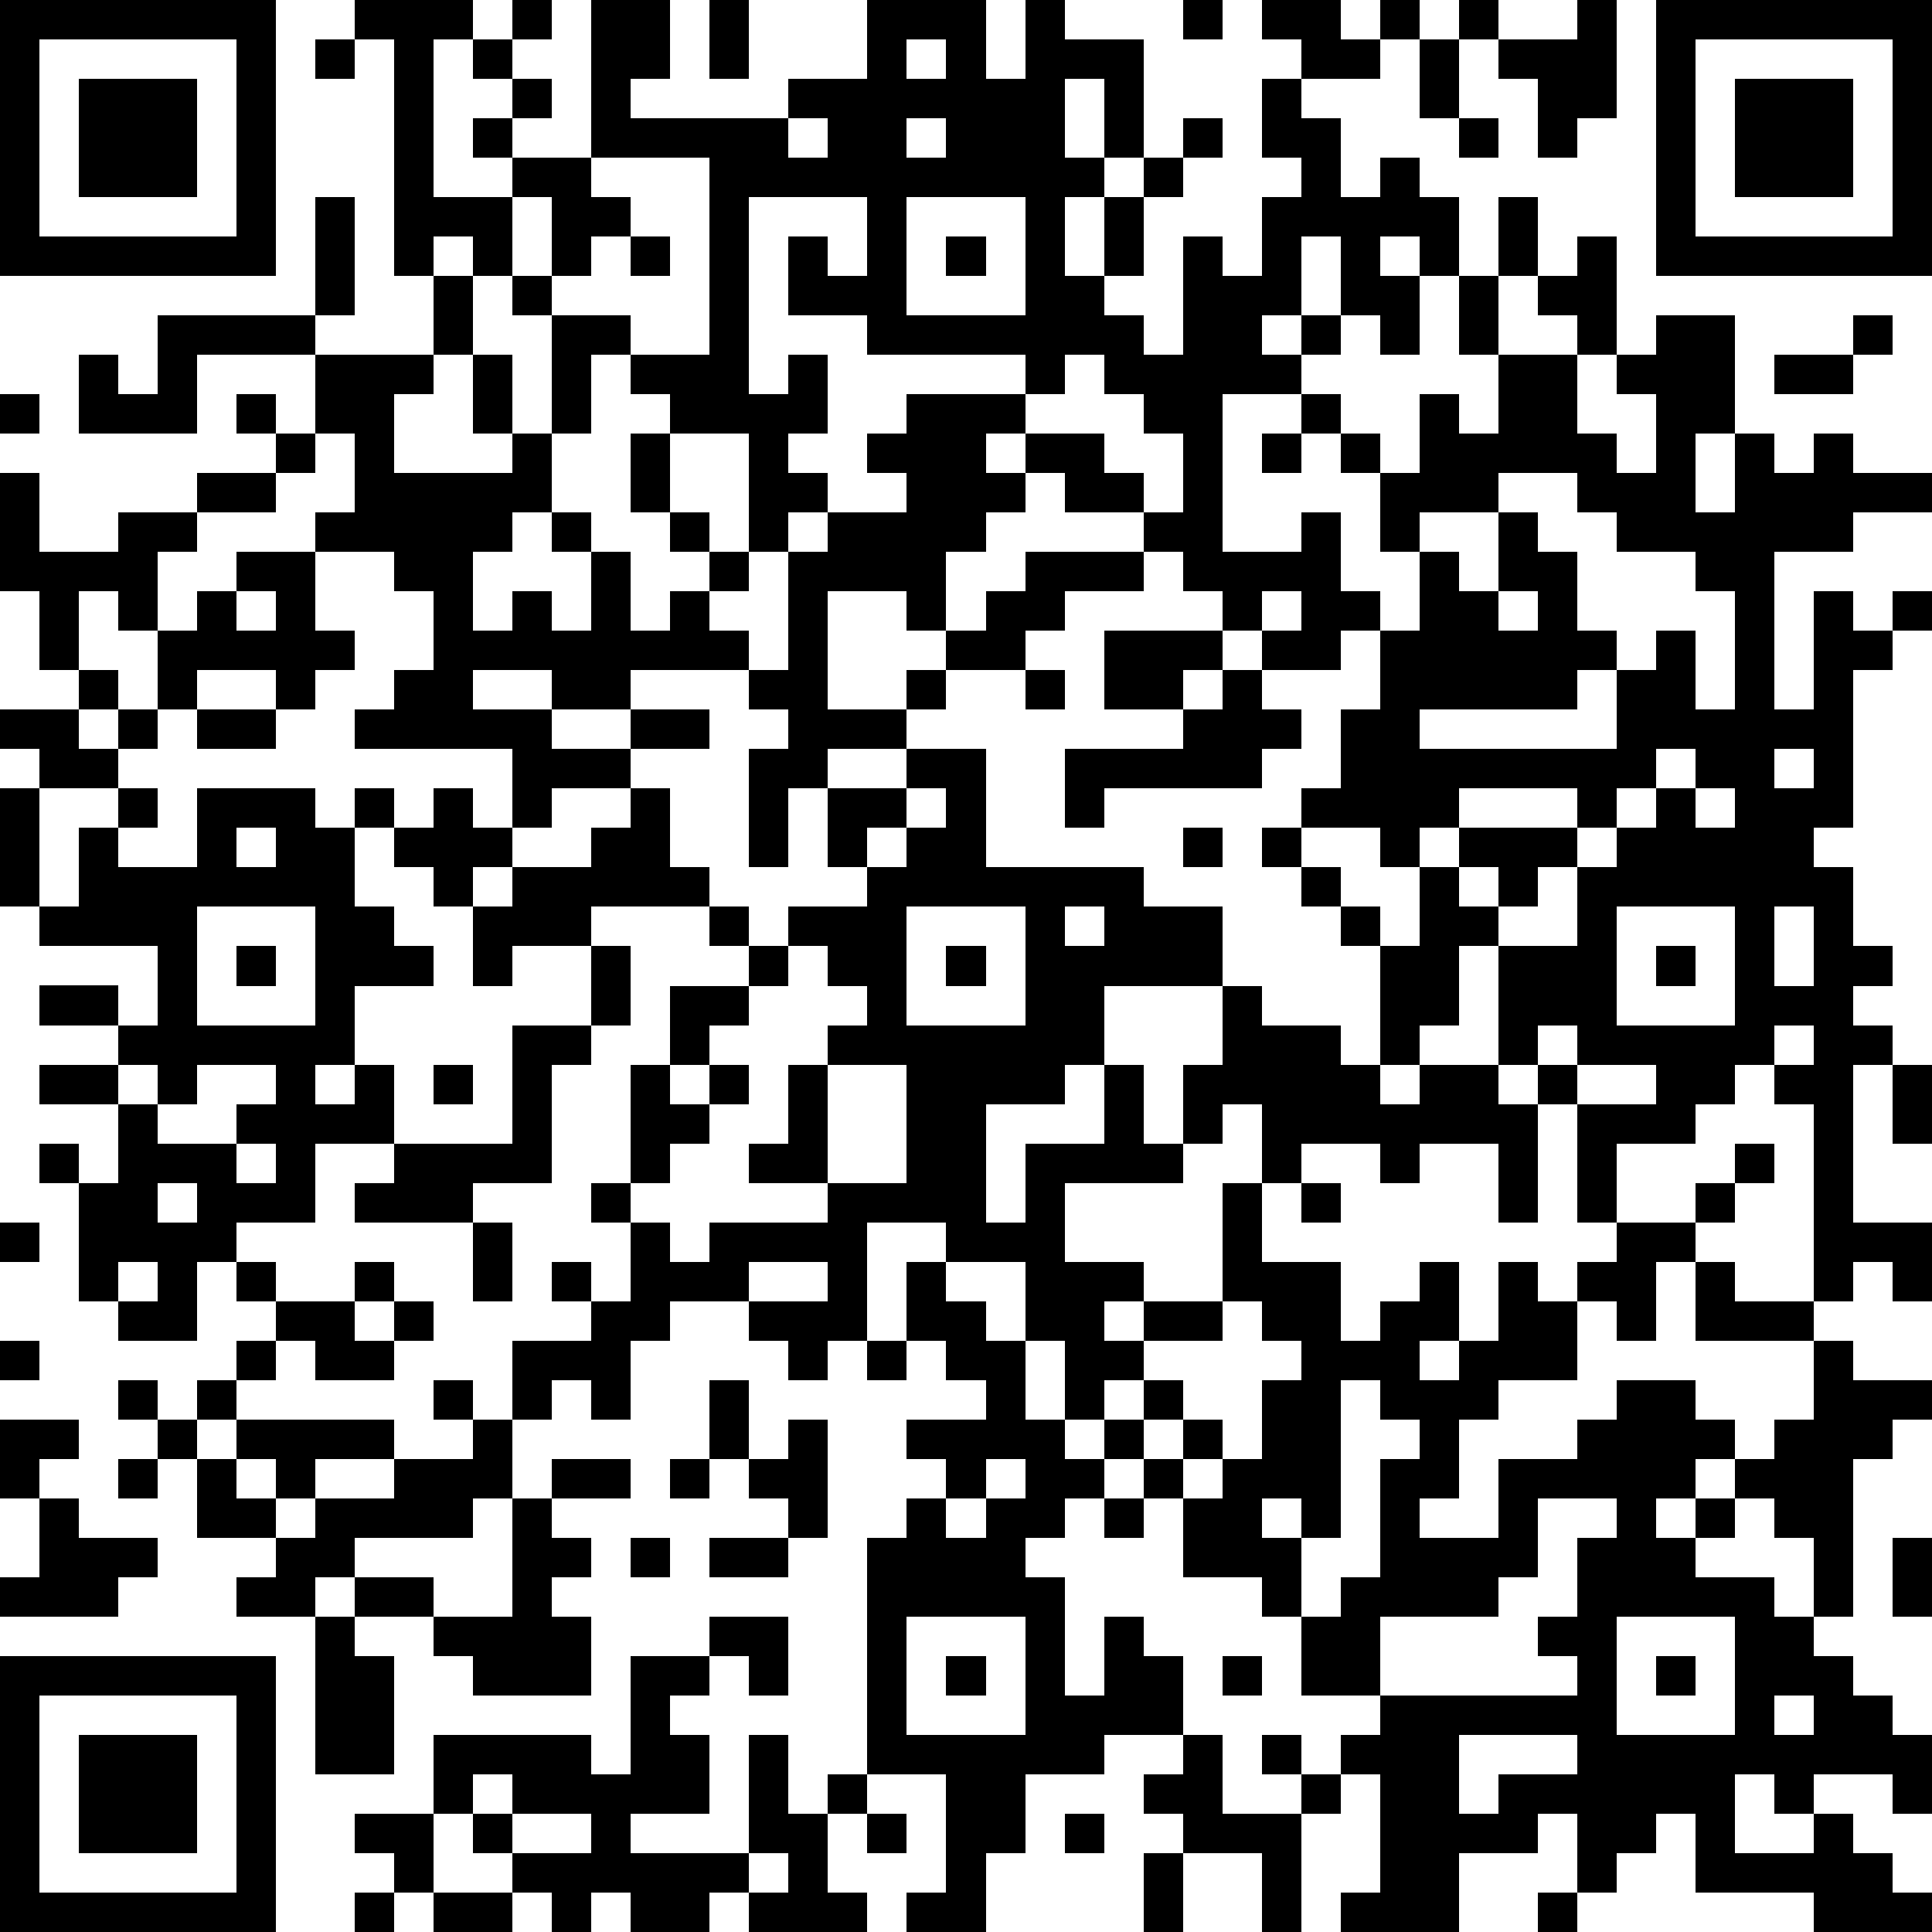 <?xml version="1.0" standalone="yes"?><svg version="1.1" xmlns="http://www.w3.org/2000/svg" xmlns:xlink="http://www.w3.org/1999/xlink" xmlns:ev="http://www.w3.org/2001/xml-events" width="196" height="196" shape-rendering="crispEdges"><path d="M0 0h7v7h-7zM9 0h3v1h-1v4h2v-1h-1v-1h1v-1h-1v-1h1v-1h1v1h-1v1h1v1h-1v1h2v-4h2v2h-1v1h4v-1h2v-2h3v2h1v-2h1v1h2v3h-1v-2h-1v2h1v1h-1v2h1v-2h1v-1h1v-1h1v1h-1v1h-1v2h-1v1h1v1h1v-3h1v1h1v-2h1v-1h-1v-2h1v-1h-1v-1h2v1h1v-1h1v1h-1v1h-2v1h1v2h1v-1h1v1h1v2h-1v-1h-1v1h1v2h-1v-1h-1v-2h-1v2h-1v1h1v-1h1v1h-1v1h-2v4h2v-1h1v2h1v1h-1v1h-2v-1h-1v-1h-1v-1h-1v-1h-2v-1h-1v-1h-1v1h1v1h-1v1h-1v2h-1v-1h-2v3h2v-1h1v-1h1v-1h1v-1h3v1h-2v1h-1v1h-2v1h-1v1h-2v1h-1v2h-1v-3h1v-1h-1v-1h-3v1h-2v-1h-2v1h2v1h2v-1h2v1h-2v1h-2v1h-1v-2h-4v-1h1v-1h1v-2h-1v-1h-2v-1h1v-2h-1v-2h-3v2h-3v-2h1v1h1v-2h4v-3h1v3h-1v1h3v-2h-1v-6h-1zM18 0h1v2h-1zM30 0h1v1h-1zM37 0h1v1h-1zM40 0h1v3h-1v1h-1v-2h-1v-1h2zM42 0h7v7h-7zM1 1v5h5v-5zM8 1h1v1h-1zM23 1v1h1v-1zM36 1h1v2h-1zM43 1v5h5v-5zM2 2h3v3h-3zM44 2h3v3h-3zM20 3v1h1v-1zM23 3v1h1v-1zM37 3h1v1h-1zM15 4v1h1v1h-1v1h-1v-2h-1v2h-1v-1h-1v1h1v2h-1v1h-1v2h3v-1h-1v-2h1v2h1v-3h-1v-1h1v1h2v1h-1v2h-1v2h-1v1h-1v2h1v-1h1v1h1v-2h-1v-1h1v1h1v2h1v-1h1v-1h-1v-1h-1v-2h1v-1h-1v-1h2v-5zM19 5v5h1v-1h1v2h-1v1h1v1h-1v1h-1v-3h-2v2h1v1h1v1h-1v1h1v1h1v-3h1v-1h2v-1h-1v-1h1v-1h3v-1h-4v-1h-2v-2h1v1h1v-2zM23 5v3h3v-3zM38 5h1v2h-1zM16 6h1v1h-1zM24 6h1v1h-1zM40 6h1v3h-1v-1h-1v-1h1zM37 7h1v2h-1zM42 8h2v3h-1v2h1v-2h1v1h1v-1h1v1h2v1h-2v1h-2v4h1v-3h1v1h1v-1h1v1h-1v1h-1v4h-1v1h1v2h1v1h-1v1h1v1h-1v4h2v2h-1v-1h-1v1h-1v-5h-1v-1h-1v1h-1v1h-2v2h-1v-3h-1v-1h-1v-3h-1v2h-1v1h-1v-3h-1v-1h-1v-1h-1v-1h1v-1h1v-2h1v-2h1v-2h-1v-2h-1v-1h-1v-1h1v1h1v1h1v-2h1v1h1v-2h2v2h1v1h1v-2h-1v-1h1zM47 8h1v1h-1zM27 9v1h-1v1h2v1h1v1h1v-2h-1v-1h-1v-1zM45 9h2v1h-2zM0 10h1v1h-1zM6 10h1v1h-1zM7 11h1v1h-1zM32 11h1v1h-1zM0 12h1v2h2v-1h2v-1h2v1h-2v1h-1v2h-1v-1h-1v2h-1v-2h-1zM38 12v1h-2v1h1v1h1v-2h1v1h1v2h1v1h-1v1h-4v1h5v-2h1v-1h1v2h1v-3h-1v-1h-2v-1h-1v-1zM6 14h2v2h1v1h-1v1h-1v-1h-2v1h-1v-2h1v-1h1zM6 15v1h1v-1zM32 15v1h1v-1zM38 15v1h1v-1zM28 16h3v1h-1v1h-2zM2 17h1v1h-1zM26 17h1v1h-1zM31 17h1v1h1v1h-1v1h-4v1h-1v-2h3v-1h1zM0 18h2v1h1v-1h1v1h-1v1h-2v-1h-1zM5 18h2v1h-2zM23 19h2v3h4v1h2v2h-3v2h-1v1h-2v3h1v-2h2v-2h1v2h1v-2h1v-2h1v1h2v1h1v1h1v-1h2v1h1v3h-1v-2h-2v1h-1v-1h-2v1h-1v-2h-1v1h-1v1h-3v2h2v1h-1v1h1v-1h2v-3h1v2h2v2h1v-1h1v-1h1v2h-1v1h1v-1h1v-2h1v1h1v-1h1v-1h2v-1h1v-1h1v1h-1v1h-1v1h-1v2h-1v-1h-1v2h-2v1h-1v2h-1v1h2v-2h2v-1h1v-1h2v1h1v1h-1v1h-1v1h1v-1h1v-1h1v-1h1v-2h-3v-2h1v1h2v1h1v1h2v1h-1v1h-1v4h-1v-2h-1v-1h-1v1h-1v1h2v1h1v1h1v1h1v1h1v2h-1v-1h-2v1h-1v-1h-1v2h2v-1h1v1h1v1h1v1h-3v-1h-3v-2h-1v1h-1v1h-1v-2h-1v1h-2v2h-3v-1h1v-3h-1v-1h1v-1h-2v-2h-1v-1h-2v-2h-1v-1h-1v-1h-1v-2h-1v-2h-2v-1h-2v3h-1v1h-1v-1h-1v-1h-2v1h-1v2h-1v-1h-1v1h-1v-2h2v-1h-1v-1h1v1h1v-2h-1v-1h1v-3h1v-2h2v-1h-1v-1h-3v1h-2v1h-1v-2h-1v-1h-1v-1h-1v-1h1v1h1v-1h1v1h1v1h-1v1h1v-1h2v-1h1v-1h1v2h1v1h1v1h1v-1h2v-1h-1v-2h2zM42 19v1h-1v1h-1v-1h-3v1h-1v1h-1v-1h-2v1h1v1h1v1h1v-2h1v-1h3v1h-1v1h-1v-1h-1v1h1v1h2v-2h1v-1h1v-1h1v-1zM45 19v1h1v-1zM0 20h1v3h-1zM3 20h1v1h-1zM5 20h3v1h1v2h1v1h1v1h-2v2h-1v1h1v-1h1v2h-2v2h-2v1h-1v2h-2v-1h-1v-3h-1v-1h1v1h1v-2h-2v-1h2v-1h-2v-1h2v1h1v-2h-3v-1h1v-2h1v1h2zM23 20v1h-1v1h1v-1h1v-1zM43 20v1h1v-1zM6 21v1h1v-1zM30 21h1v1h-1zM5 23v3h3v-3zM23 23v3h3v-3zM27 23v1h1v-1zM41 23v3h3v-3zM45 23v2h1v-2zM6 24h1v1h-1zM15 24h1v2h-1zM20 24v1h-1v1h-1v1h-1v1h1v-1h1v1h-1v1h-1v1h-1v1h1v1h1v-1h3v-1h-2v-1h1v-2h1v-1h1v-1h-1v-1zM24 24h1v1h-1zM42 24h1v1h-1zM13 26h2v1h-1v3h-2v1h-3v-1h1v-1h3zM39 26v1h1v-1zM45 26v1h1v-1zM3 27v1h1v-1zM5 27v1h-1v1h2v-1h1v-1zM11 27h1v1h-1zM21 27v3h2v-3zM40 27v1h2v-1zM48 27h1v2h-1zM6 29v1h1v-1zM4 30v1h1v-1zM33 30h1v1h-1zM0 31h1v1h-1zM12 31h1v2h-1zM3 32v1h1v-1zM6 32h1v1h-1zM9 32h1v1h-1zM19 32v1h2v-1zM23 32h1v1h1v1h1v2h1v1h1v1h-1v1h-1v1h1v3h1v-2h1v1h1v2h-2v1h-2v2h-1v2h-2v-1h1v-3h-2v-6h1v-1h1v-1h-1v-1h2v-1h-1v-1h-1zM7 33h2v1h1v-1h1v1h-1v1h-2v-1h-1zM31 33v1h-2v1h-1v1h1v-1h1v1h-1v1h1v-1h1v1h-1v1h1v-1h1v-2h1v-1h-1v-1zM0 34h1v1h-1zM6 34h1v1h-1zM22 34h1v1h-1zM3 35h1v1h-1zM5 35h1v1h-1zM11 35h1v1h-1zM18 35h1v2h-1zM34 35v4h-1v-1h-1v1h1v2h1v-1h1v-3h1v-1h-1v-1zM0 36h2v1h-1v1h-1zM4 36h1v1h-1zM6 36h4v1h-2v1h-1v-1h-1zM12 36h1v2h-1v1h-3v1h-1v1h-2v-1h1v-1h-2v-2h1v1h1v1h1v-1h2v-1h2zM20 36h1v3h-1v-1h-1v-1h1zM3 37h1v1h-1zM14 37h2v1h-2zM17 37h1v1h-1zM25 37v1h-1v1h1v-1h1v-1zM1 38h1v1h2v1h-1v1h-3v-1h1zM13 38h1v1h1v1h-1v1h1v2h-3v-1h-1v-1h-2v-1h2v1h2zM28 38h1v1h-1zM39 38v2h-1v1h-3v2h5v-1h-1v-1h1v-2h1v-1zM16 39h1v1h-1zM18 39h2v1h-2zM48 39h1v2h-1zM8 41h1v1h1v3h-2zM18 41h2v2h-1v-1h-1zM23 41v3h3v-3zM41 41v3h3v-3zM0 42h7v7h-7zM16 42h2v1h-1v1h1v2h-2v1h3v-3h1v2h1v-1h1v1h-1v2h1v1h-3v-1h-1v1h-2v-1h-1v1h-1v-1h-1v-1h-1v-1h-1v-2h4v1h1zM24 42h1v1h-1zM31 42h1v1h-1zM42 42h1v1h-1zM1 43v5h5v-5zM45 43v1h1v-1zM2 44h3v3h-3zM30 44h1v2h2v-1h-1v-1h1v1h1v1h-1v3h-1v-2h-2v-1h-1v-1h1zM37 44v2h1v-1h2v-1zM12 45v1h1v-1zM9 46h2v2h-1v-1h-1zM13 46v1h2v-1zM22 46h1v1h-1zM27 46h1v1h-1zM19 47v1h1v-1zM29 47h1v2h-1zM9 48h1v1h-1zM11 48h2v1h-2zM39 48h1v1h-1z" style="fill:#000" transform="translate(0,0) scale(4)"/></svg>